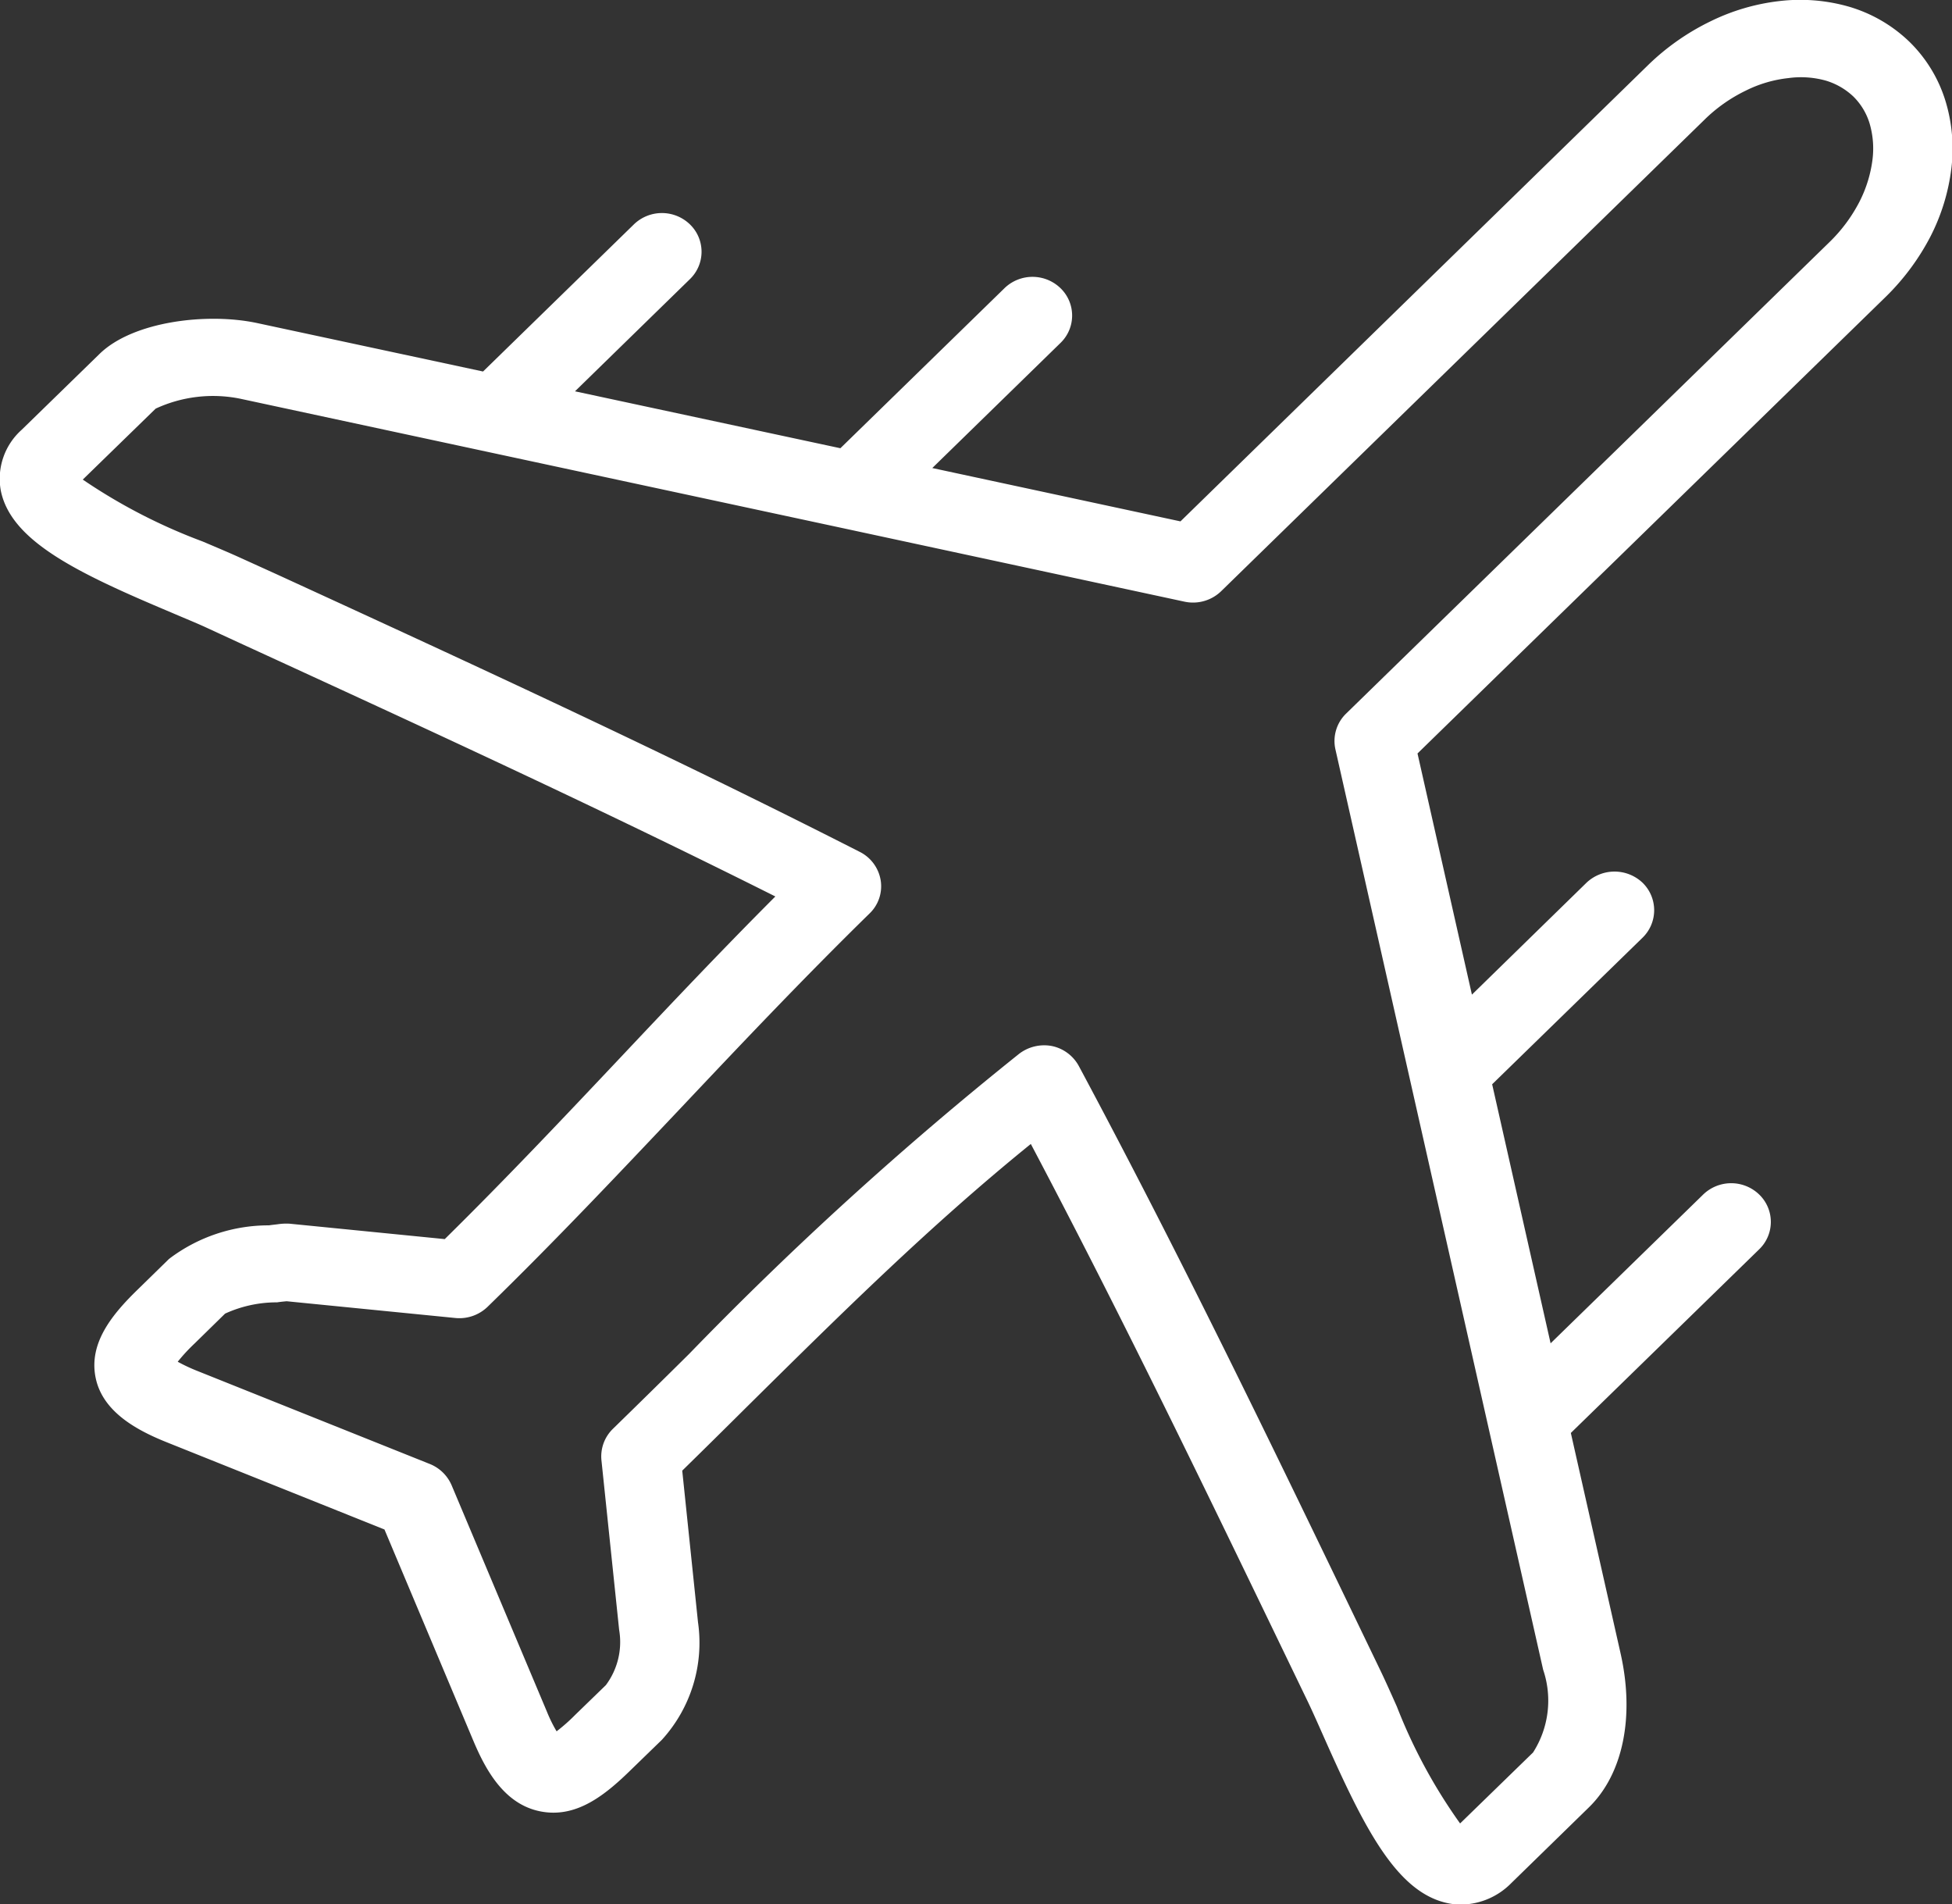 <svg xmlns="http://www.w3.org/2000/svg" width="71" height="69.25" viewBox="0 0 71 69.25">
  <rect x="0" y="0" width="71" height="69.25" fill="#333333" stroke="none"/>
  <defs>
    <style>
      .cls-1 {
        fill: #fff;
        fill-rule: evenodd;
      }
    </style>
  </defs>
  <path id="img_airplane.svg" class="cls-1" d="M756.171,2188.18a5.1,5.1,0,0,0-1.313-2.16,5.313,5.313,0,0,0-2.211-1.28,6.438,6.438,0,0,0-2.528-.2,7.672,7.672,0,0,0-2.506.74,8.688,8.688,0,0,0-2.254,1.58l-17.016,16.6-9.027-1.94,4.664-4.55a1.383,1.383,0,0,0,0-1.99,1.465,1.465,0,0,0-2.038,0l-5.969,5.82-9.653-2.07,4.181-4.08a1.383,1.383,0,0,0,0-1.99,1.466,1.466,0,0,0-2.039,0l-5.486,5.35-8.209-1.76c-1.813-.39-4.521-0.07-5.74,1.12l-2.833,2.76a2.386,2.386,0,0,0-.761,2.2c0.364,1.85,2.8,3.01,6.194,4.44,0.487,0.21.935,0.39,1.3,0.56l1.344,0.62c6.644,3.05,12.95,5.95,19.337,9.15-1.948,1.95-3.8,3.91-5.6,5.82-2.058,2.18-4.181,4.43-6.425,6.64l-5.64-.56a2.118,2.118,0,0,0-.436.02c-0.075.01-.184,0.02-0.319,0.04a5.986,5.986,0,0,0-3.633,1.22l-1.115,1.09c-0.961.93-1.812,1.97-1.556,3.23s1.536,1.93,2.616,2.36l7.89,3.16,3.24,7.7c0.444,1.05,1.119,2.29,2.426,2.55s2.351-.58,3.31-1.52l1.113-1.08a5.239,5.239,0,0,0,1.315-4.28l-0.573-5.51q1.164-1.14,2.31-2.28c3.43-3.39,6.689-6.62,10.369-9.6,3.344,6.33,6.358,12.58,9.534,19.16l0.555,1.15c0.172,0.36.366,0.8,0.575,1.27,1.47,3.31,2.655,5.68,4.553,6.04a2.269,2.269,0,0,0,.446.04,2.6,2.6,0,0,0,1.812-.78l2.829-2.76c1.238-1.21,1.666-3.3,1.146-5.6l-1.808-8.01,6.852-6.68a1.383,1.383,0,0,0,0-1.99,1.466,1.466,0,0,0-2.039,0l-5.549,5.41-2.126-9.42,5.47-5.33a1.394,1.394,0,0,0,0-2,1.484,1.484,0,0,0-2.038,0l-4.168,4.07-1.979-8.77L754,2195.29a8.643,8.643,0,0,0,1.628-2.2,7.391,7.391,0,0,0,.753-2.45A5.943,5.943,0,0,0,756.171,2188.18Zm-2.659,2.14a4.641,4.641,0,0,1-.474,1.52,5.666,5.666,0,0,1-1.084,1.46l-17.586,17.15a1.388,1.388,0,0,0-.389,1.3l2.716,12.03,2.862,12.68,1.978,8.76a3.493,3.493,0,0,1-.368,3.01l-2.653,2.58a19.419,19.419,0,0,1-2.3-4.25c-0.223-.5-0.428-0.96-0.612-1.34l-0.554-1.15c-3.445-7.15-6.7-13.89-10.4-20.8a1.449,1.449,0,0,0-.976-0.73,1.5,1.5,0,0,0-1.195.28,127.752,127.752,0,0,0-12,10.91q-1.377,1.365-2.778,2.73a1.4,1.4,0,0,0-.417,1.14l0.644,6.17a2.619,2.619,0,0,1-.483,2.01l-1.114,1.08a6.568,6.568,0,0,1-.678.6,5.271,5.271,0,0,1-.35-0.71l-3.469-8.24a1.452,1.452,0,0,0-.787-0.77l-8.447-3.38a6.394,6.394,0,0,1-.728-0.34,6.476,6.476,0,0,1,.61-0.66l1.113-1.09a4.514,4.514,0,0,1,1.892-.41c0.129-.02.247-0.03,0.347-0.04l6.145,0.61a1.475,1.475,0,0,0,1.166-.41c2.465-2.4,4.765-4.84,6.99-7.19,2.2-2.33,4.478-4.74,6.9-7.11a1.371,1.371,0,0,0,.407-1.2,1.413,1.413,0,0,0-.759-1.04c-7.035-3.58-13.9-6.74-21.176-10.08l-1.344-.61c-0.394-.18-0.869-0.38-1.387-0.6a20.365,20.365,0,0,1-4.357-2.25l2.651-2.58a4.963,4.963,0,0,1,3.079-.36l8.984,1.93,12.994,2.79h0l12.366,2.66a1.472,1.472,0,0,0,1.331-.38l17.574-17.14a5.643,5.643,0,0,1,1.5-1.06,4.574,4.574,0,0,1,1.557-.46,3.372,3.372,0,0,1,1.358.09,2.5,2.5,0,0,1,1.007.58,2.318,2.318,0,0,1,.591.98A3.24,3.24,0,0,1,753.512,2190.32Z" transform="translate(-685.406 -2184.5)"/>
</svg>
